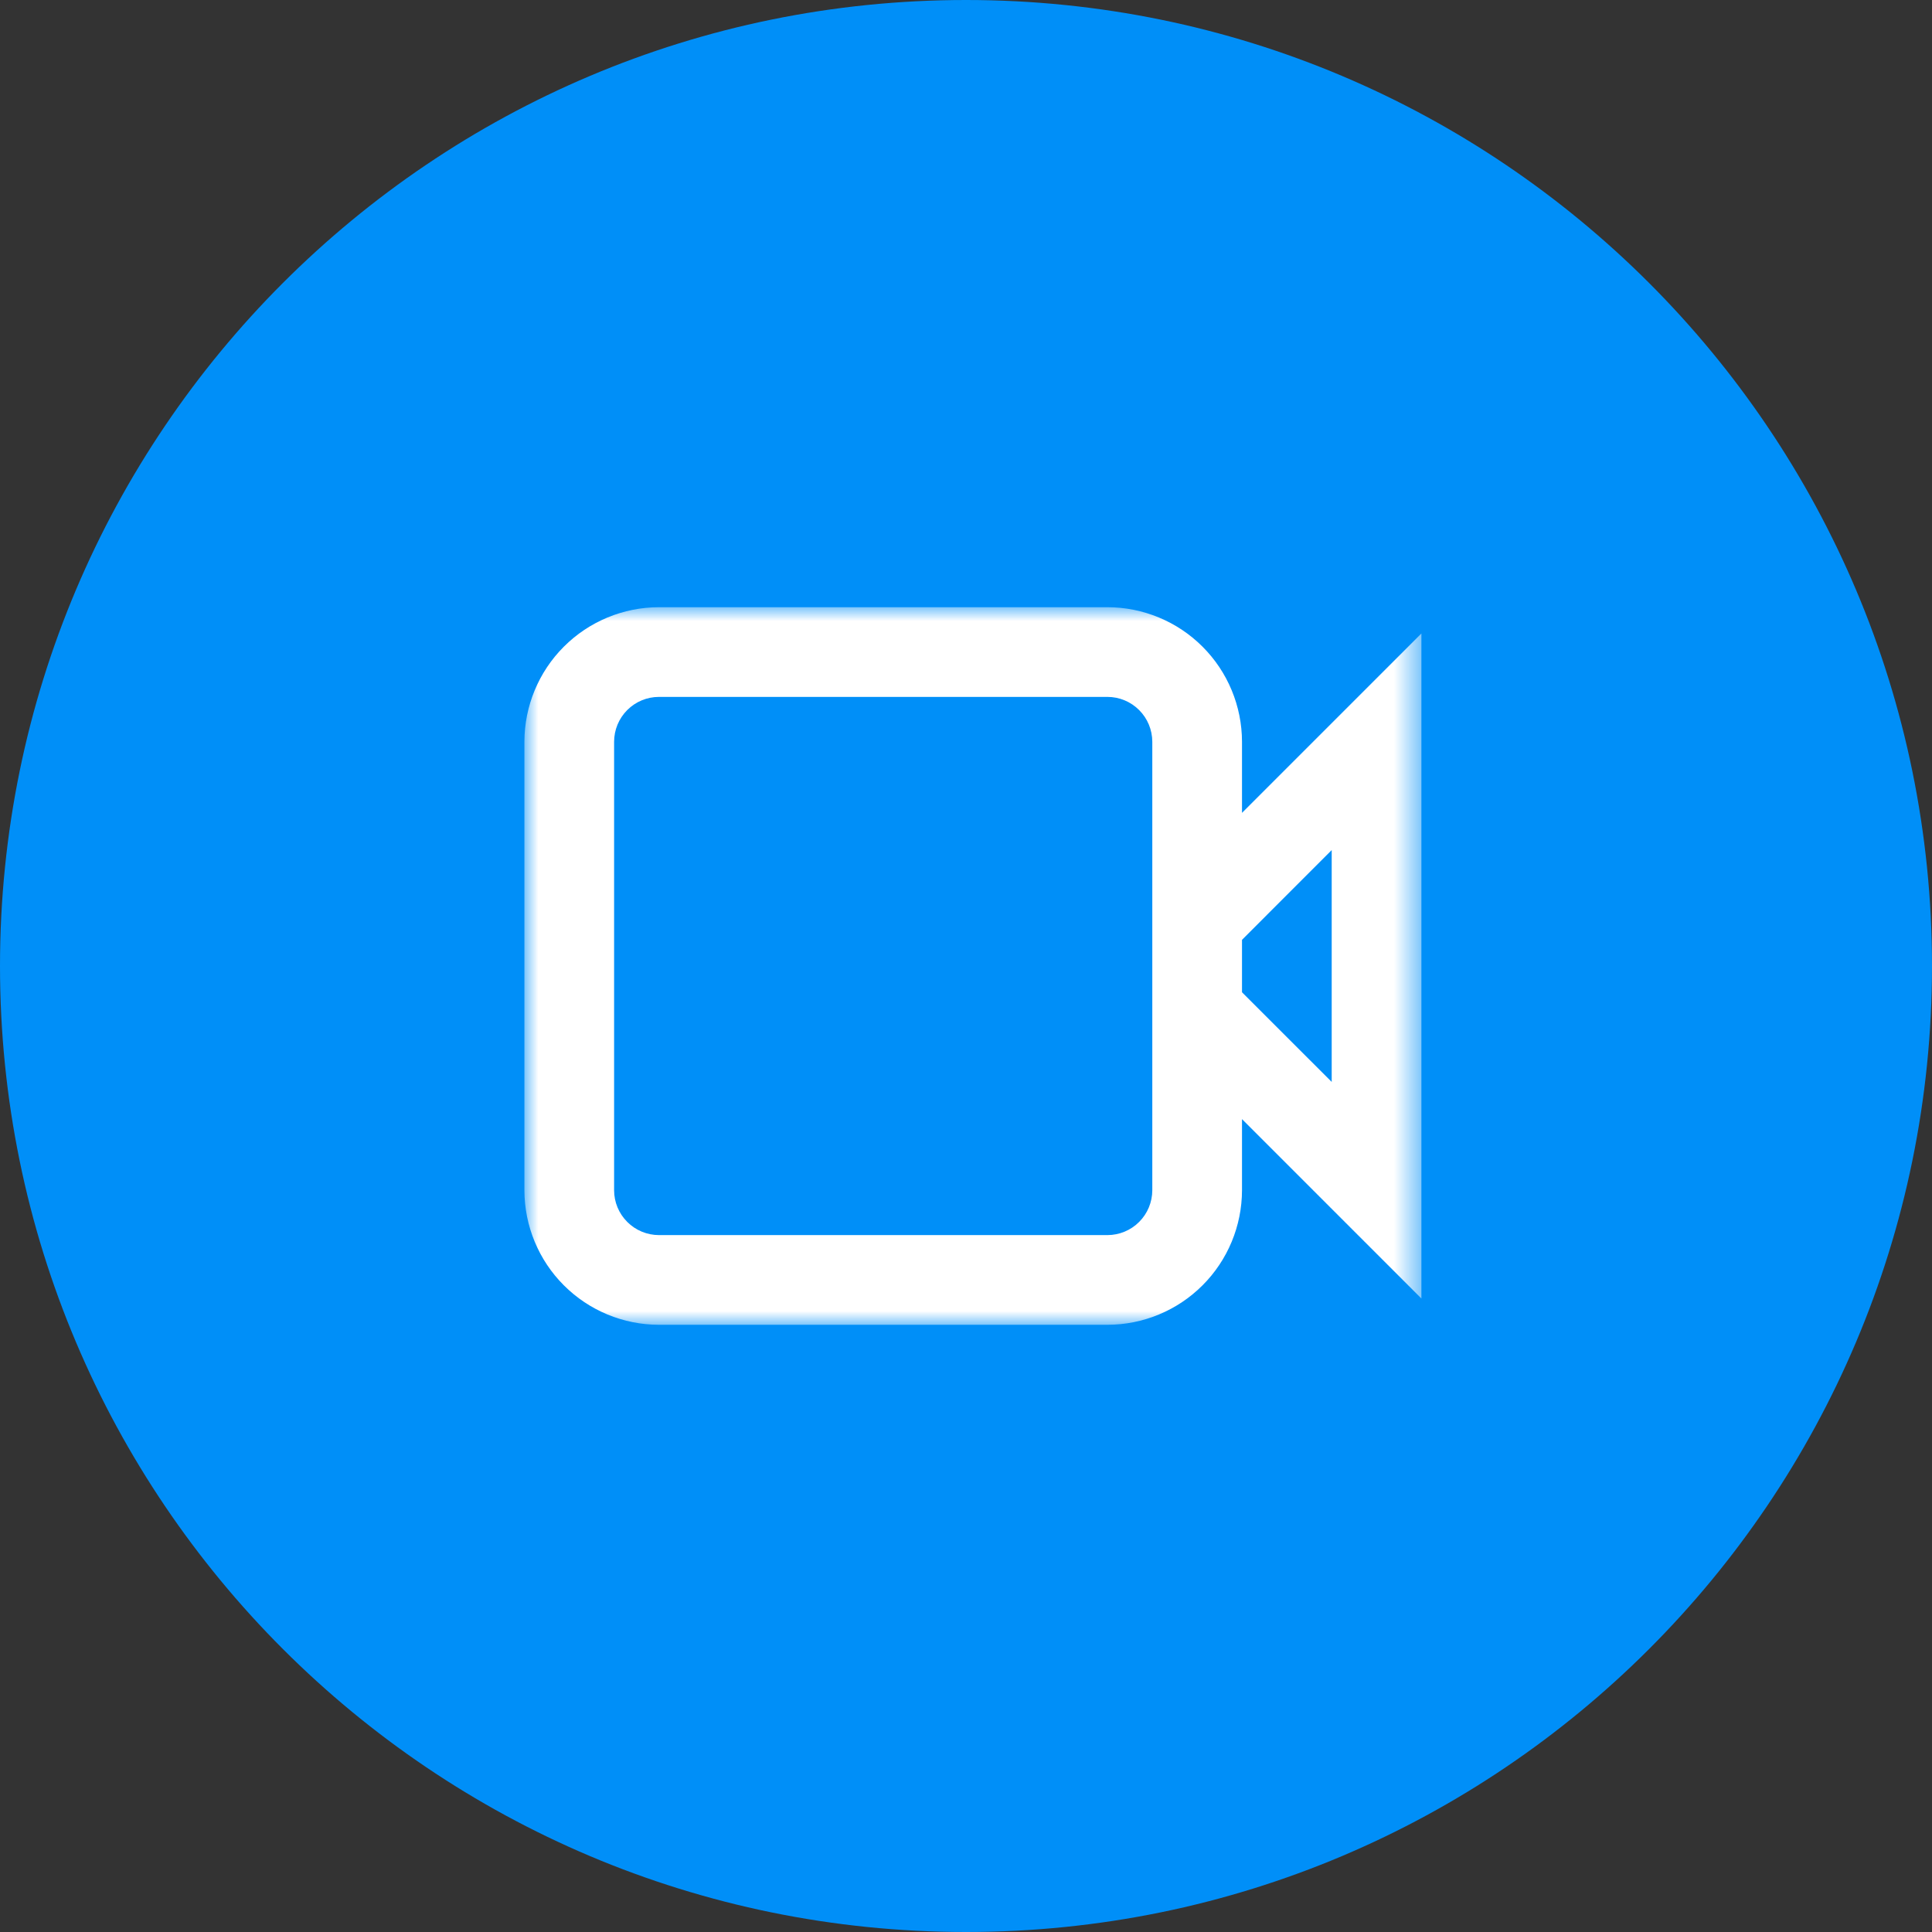 <svg width="70" height="70" viewBox="0 0 70 70" fill="none" xmlns="http://www.w3.org/2000/svg">
<rect x="0" y="0" width="70" height="70" fill="#333333" stroke="none"/>
<path d="M35 70C54.33 70 70 54.33 70 35C70 15.67 54.33 0 35 0C15.67 0 0 15.67 0 35C0 54.33 15.67 70 35 70Z" fill="#008FF8"/>
<mask id="mask0_2316_1453" style="mask-type:luminance" maskUnits="userSpaceOnUse" x="19" y="22" width="33" height="26">
<path d="M51.5 22H19V48H51.5V22Z" fill="white"/>
</mask>
<g mask="url(#mask0_2316_1453)">
<path d="M23.875 48H40.125C41.417 47.998 42.657 47.484 43.57 46.57C44.484 45.657 44.998 44.417 45 43.125V40.548L51.5 47.048V22.952L45 29.452V26.875C44.998 25.583 44.484 24.343 43.57 23.43C42.657 22.516 41.417 22.002 40.125 22H23.875C22.583 22.002 21.343 22.516 20.43 23.43C19.516 24.343 19.002 25.583 19 26.875V43.125C19.002 44.417 19.516 45.657 20.43 46.57C21.343 47.484 22.583 47.998 23.875 48ZM48.25 30.8V39.2L45 35.952V34.052L48.25 30.8ZM22.25 26.877C22.25 26.446 22.421 26.032 22.726 25.727C23.03 25.422 23.444 25.25 23.875 25.25H40.125C40.556 25.25 40.969 25.422 41.273 25.727C41.578 26.031 41.749 26.444 41.75 26.875V43.125C41.749 43.556 41.578 43.969 41.273 44.273C40.969 44.578 40.556 44.749 40.125 44.75H23.875C23.444 44.749 23.031 44.578 22.727 44.273C22.422 43.969 22.25 43.556 22.25 43.125V26.877Z" fill="white"/>
</g>
</svg>

